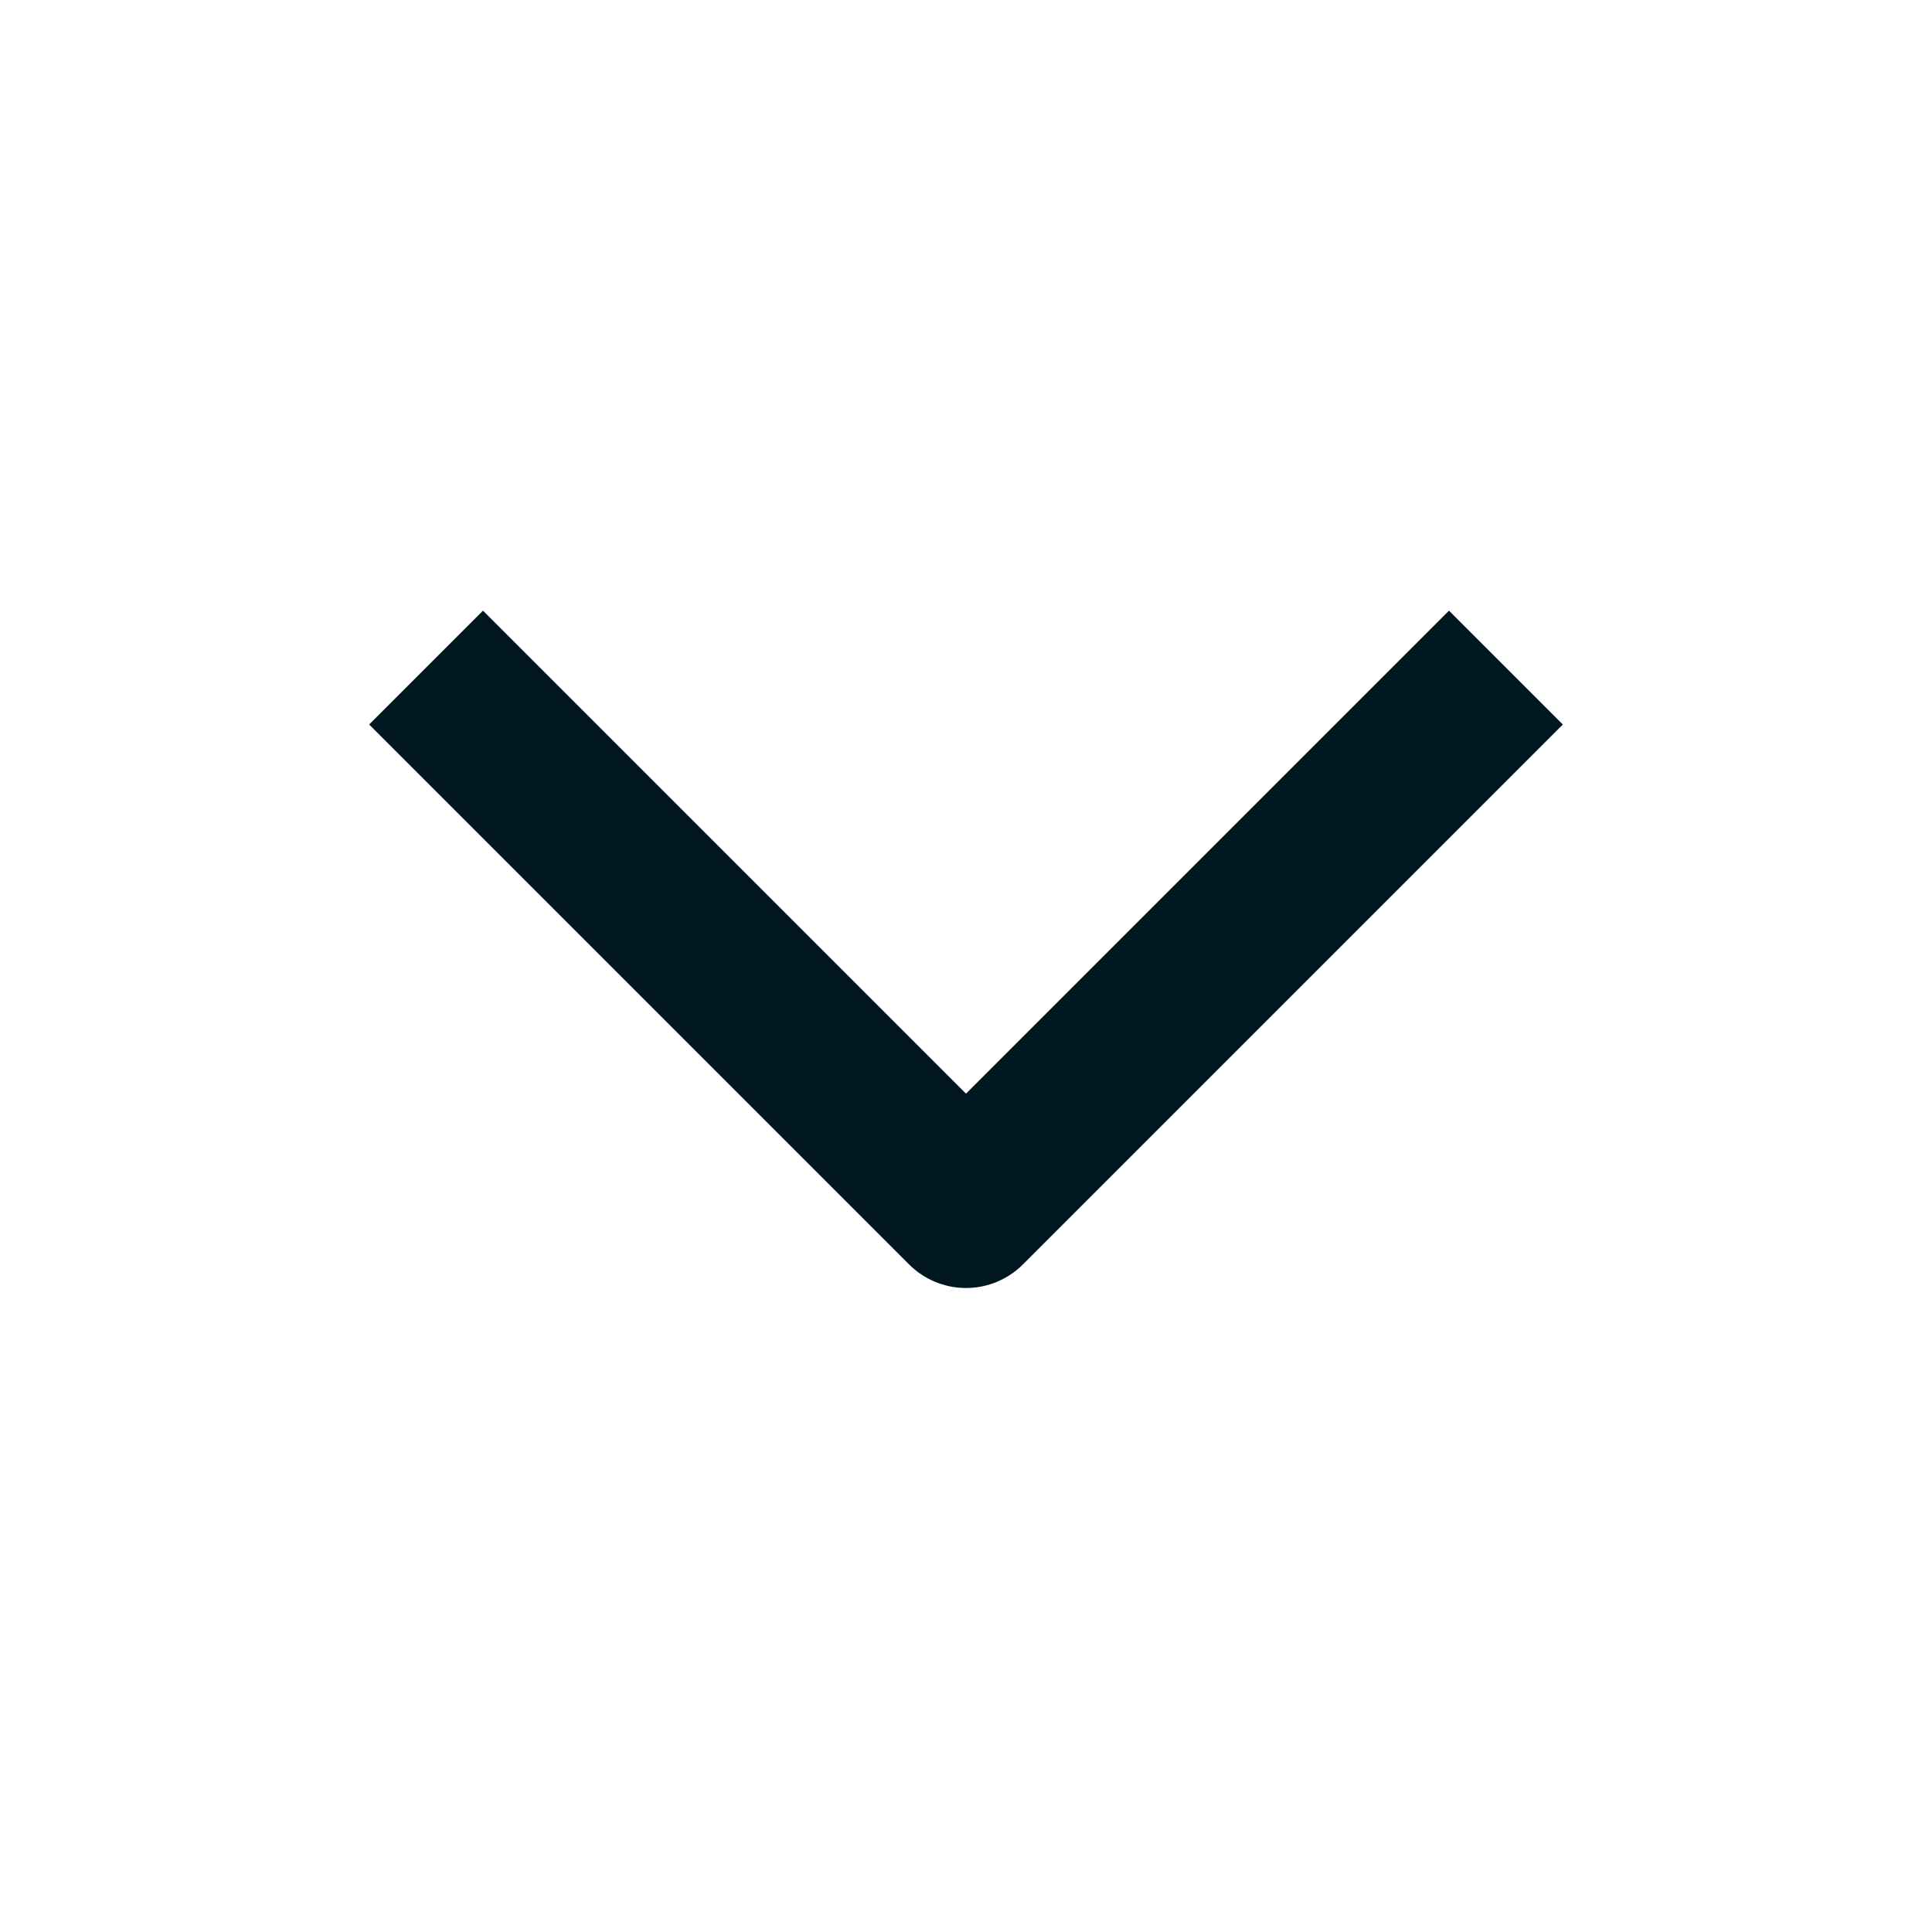 <svg width="24" height="24" viewBox="0 0 24 24" fill="none" xmlns="http://www.w3.org/2000/svg">
<path d="M6 9L12 15L18 9" stroke="#00171F" stroke-width="2" stroke-linecap="square" stroke-linejoin="round"/>
</svg>
